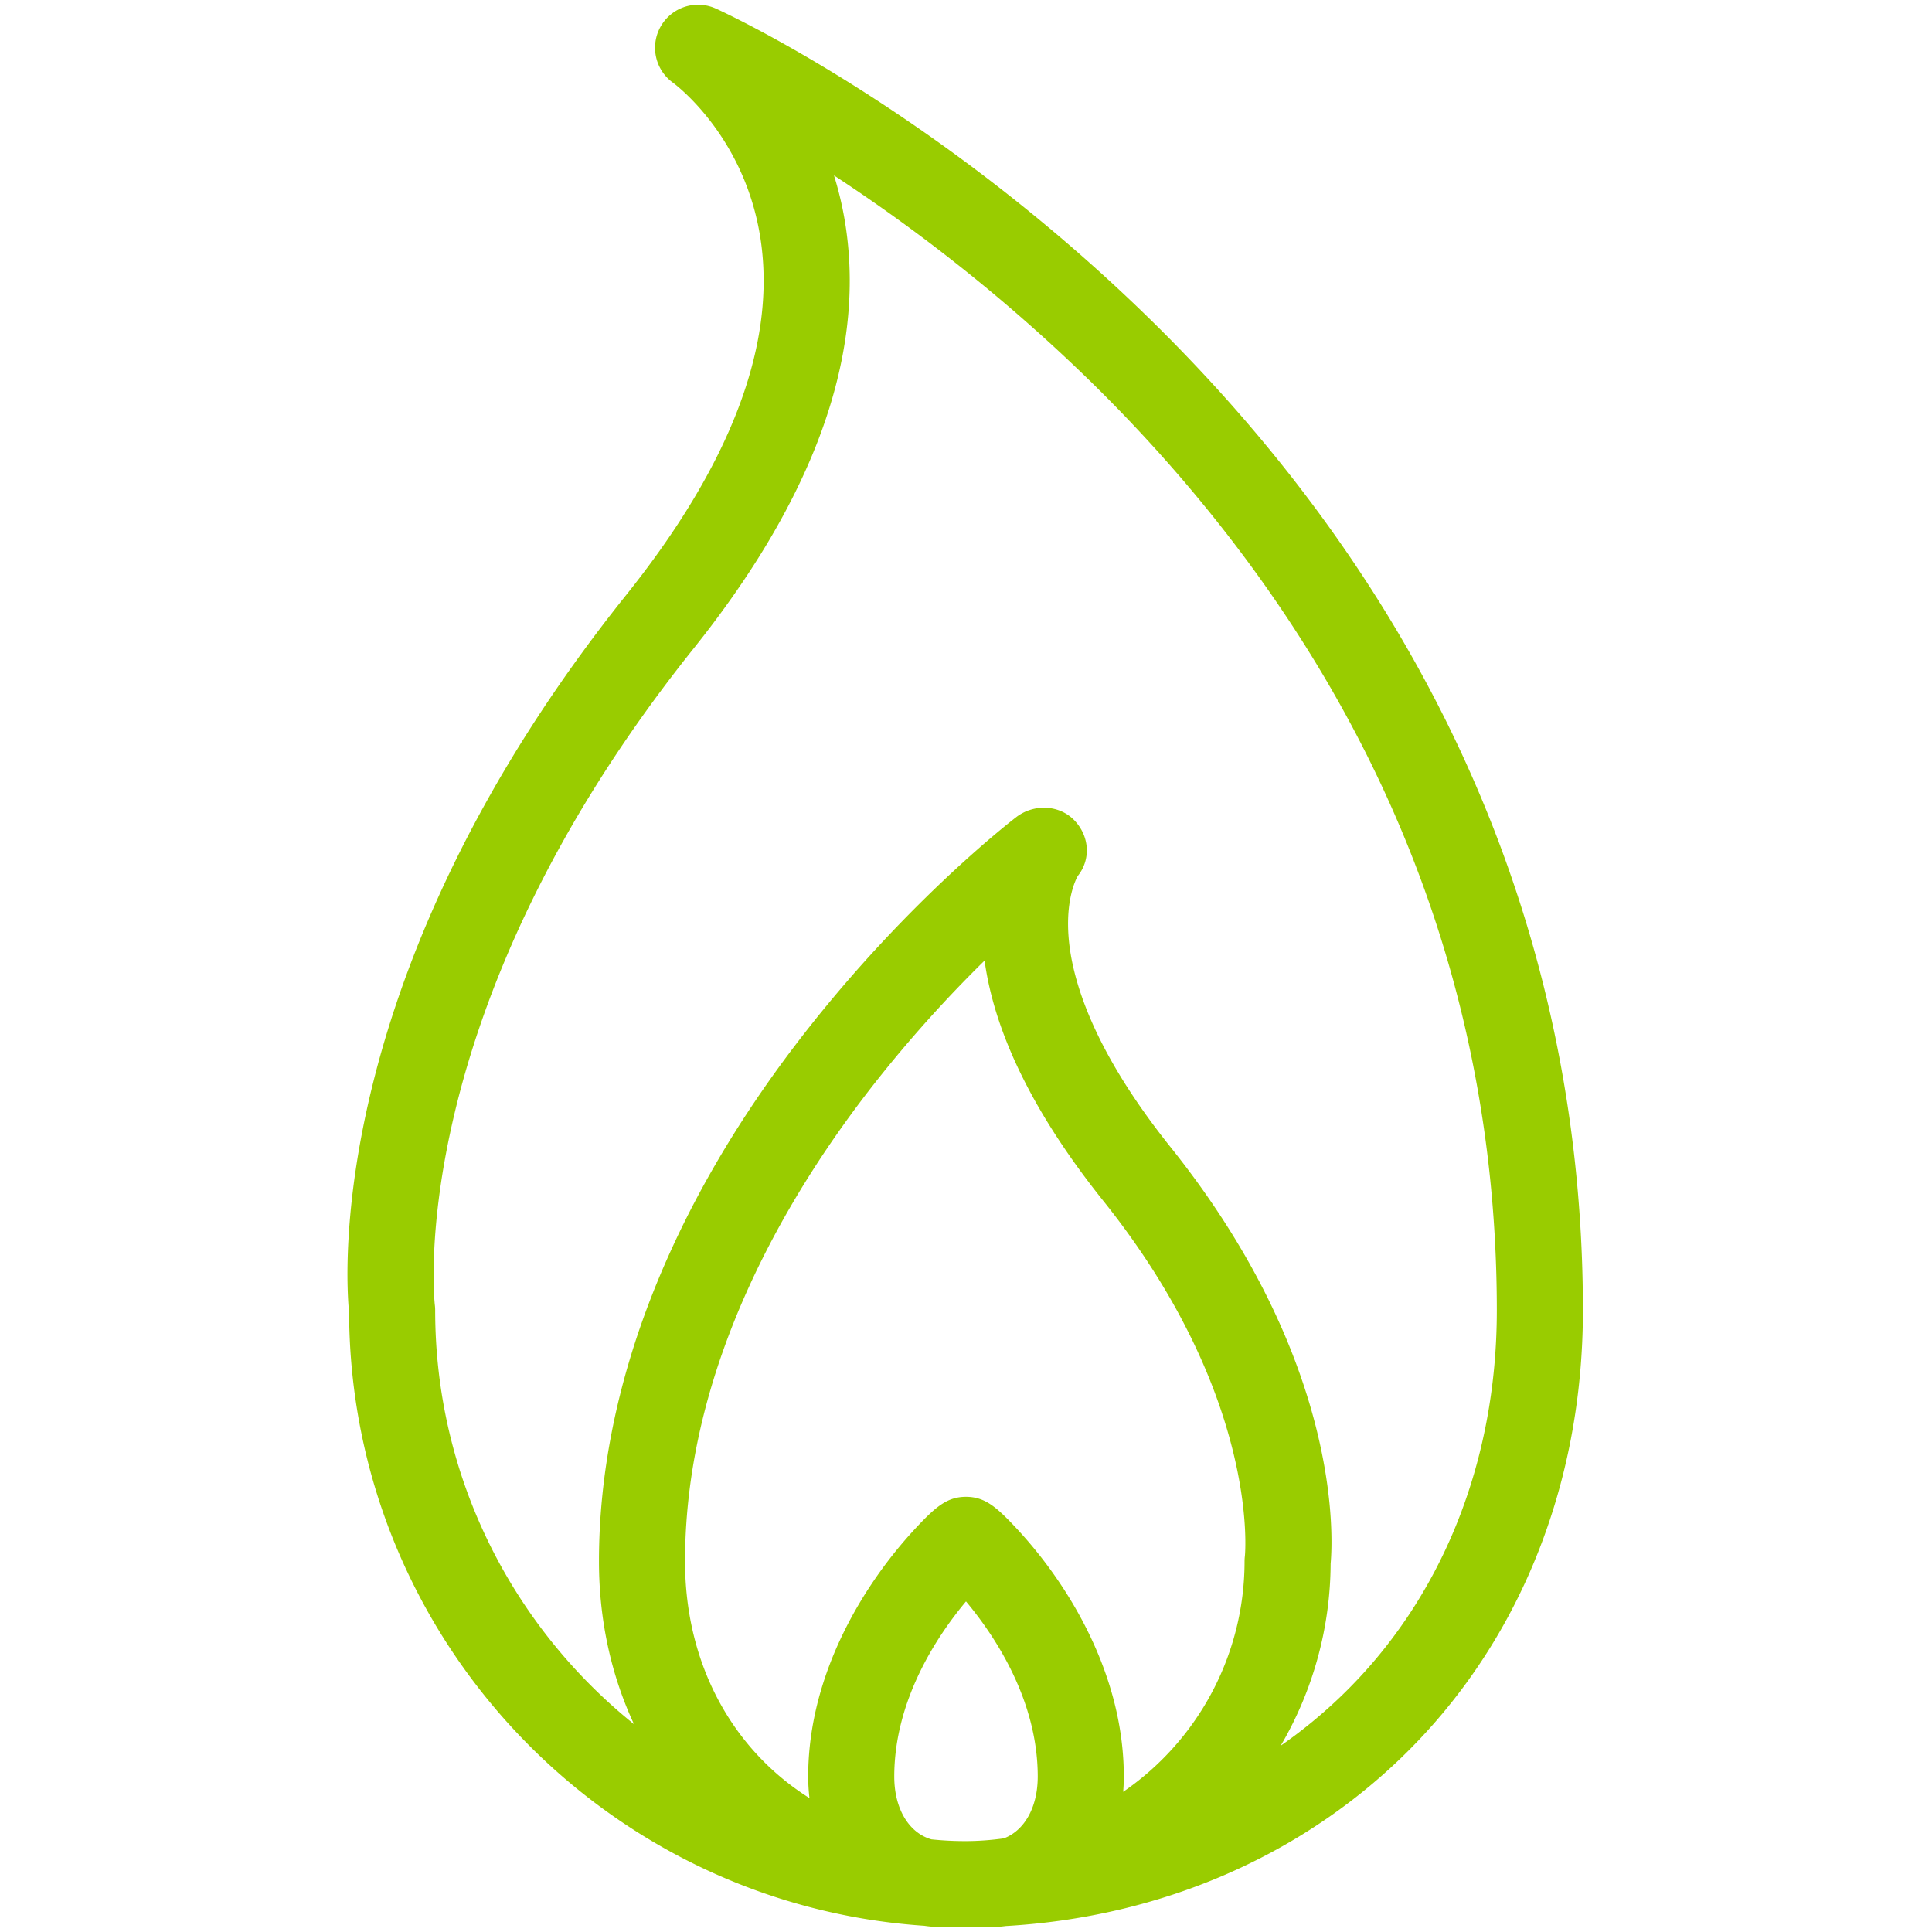 <svg xmlns="http://www.w3.org/2000/svg" viewBox="0 0 1000 1000" fill="#99CC00"><title>flame</title><g id="Flame"><path d="M748.931,374.1C711.68,298.752,659.816,228.319,594.779,164.761,484.342,56.835,375.196,6.559,370.604,4.472a22.27,22.27,0,0,0-22.281,38.326c1.567,1.151,38.471,28.806,45.703,83.515,7.096,53.673-16.401,114.757-69.838,181.553C168.158,502.905,178.853,661.218,180.695,679.454c.635,168.249,132.073,306.203,297.699,317.325a69.349,69.349,0,0,0,10.08.746c.728,0,1.435-.08,2.145-.149q3.975.115,7.974.131c.264.001.525.018.789.018.103,0,.206-.004.31-.004.103 0.0.206.004.309.004,3.184,0,6.356-.055,9.521-.139.665.06,1.325.139,2.006.139a69.485,69.485,0,0,0,9.092-.615c78.794-4.55,150.929-35.14,204.899-87.332,60.481-58.487,93.789-140.652,93.789-231.36C819.307,570.877,795.63,468.558,748.931,374.1ZM462.871,919.554c0-39.668,22.295-72.937,37.129-90.671,14.834,17.735,37.129,51.004,37.129,90.671,0,15.937-6.911,27.976-17.547,31.977a145.284,145.284,0,0,1-19.994,1.434c-.331-0-.659-.011-.989-.013-5.61-.025-11.109-.339-16.5-.899C470.522,948.728,462.871,936.31,462.871,919.554Zm181.484-114.15a22.366,22.366,0,0,0-.172,2.763,144.733,144.733,0,0,1-62.829,119.277c.214-2.588.329-5.219.329-7.891,0-41.845-17.878-77.363-32.876-99.791a228.737,228.737,0,0,0-22.587-28.601C515.799,780.009,509.816,774.752,500,774.752c-9.815,0-15.799,5.256-26.219,16.41a228.557,228.557,0,0,0-22.587,28.601c-14.998,22.428-32.877,57.946-32.877,99.791a94.879,94.879,0,0,0,.666,11.147c-39.65-24.978-64.403-69.069-64.403-122.533,0-101.282,53.392-190.526,98.181-247.558a671.061,671.061,0,0,1,56.852-63.412c5.254,38.129,25.886,79.897,61.481,124.39C652.392,723.211,644.427,804.746,644.355,805.405Zm50.19,72.146a256.973,256.973,0,0,1-31.656,26.032,188.173,188.173,0,0,0,25.845-94.267c1.228-13.606,5.6-104.997-82.847-215.557-40.238-50.298-50.884-86.489-52.729-107.993-1.708-19.928,3.63-30.476,4.711-32.381,6.958-8.72,5.968-20.75-1.812-28.811-7.857-8.138-20.991-8.547-29.98-1.679-2.206,1.687-54.665,42.081-107.62,109.264-70.937,89.995-108.432,185.439-108.432,276.011,0,30.193,6.26,58.811,18.13,84.258-62.698-50.4-102.908-127.691-102.908-214.208a22.18,22.18,0,0,0-.172-2.763c-.187-1.491-16.891-151.263,133.904-339.756,61.686-77.108,88.286-149.912,79.06-216.39a177.6,177.6,0,0,0-6.364-28.508A884.213,884.213,0,0,1,564.716,197.681c61.162,59.989,109.837,126.262,144.674,196.977,43.371,88.035,65.362,183.438,65.362,283.56C774.752,756.741,746.268,827.533,694.545,877.551Z"/></g></svg>